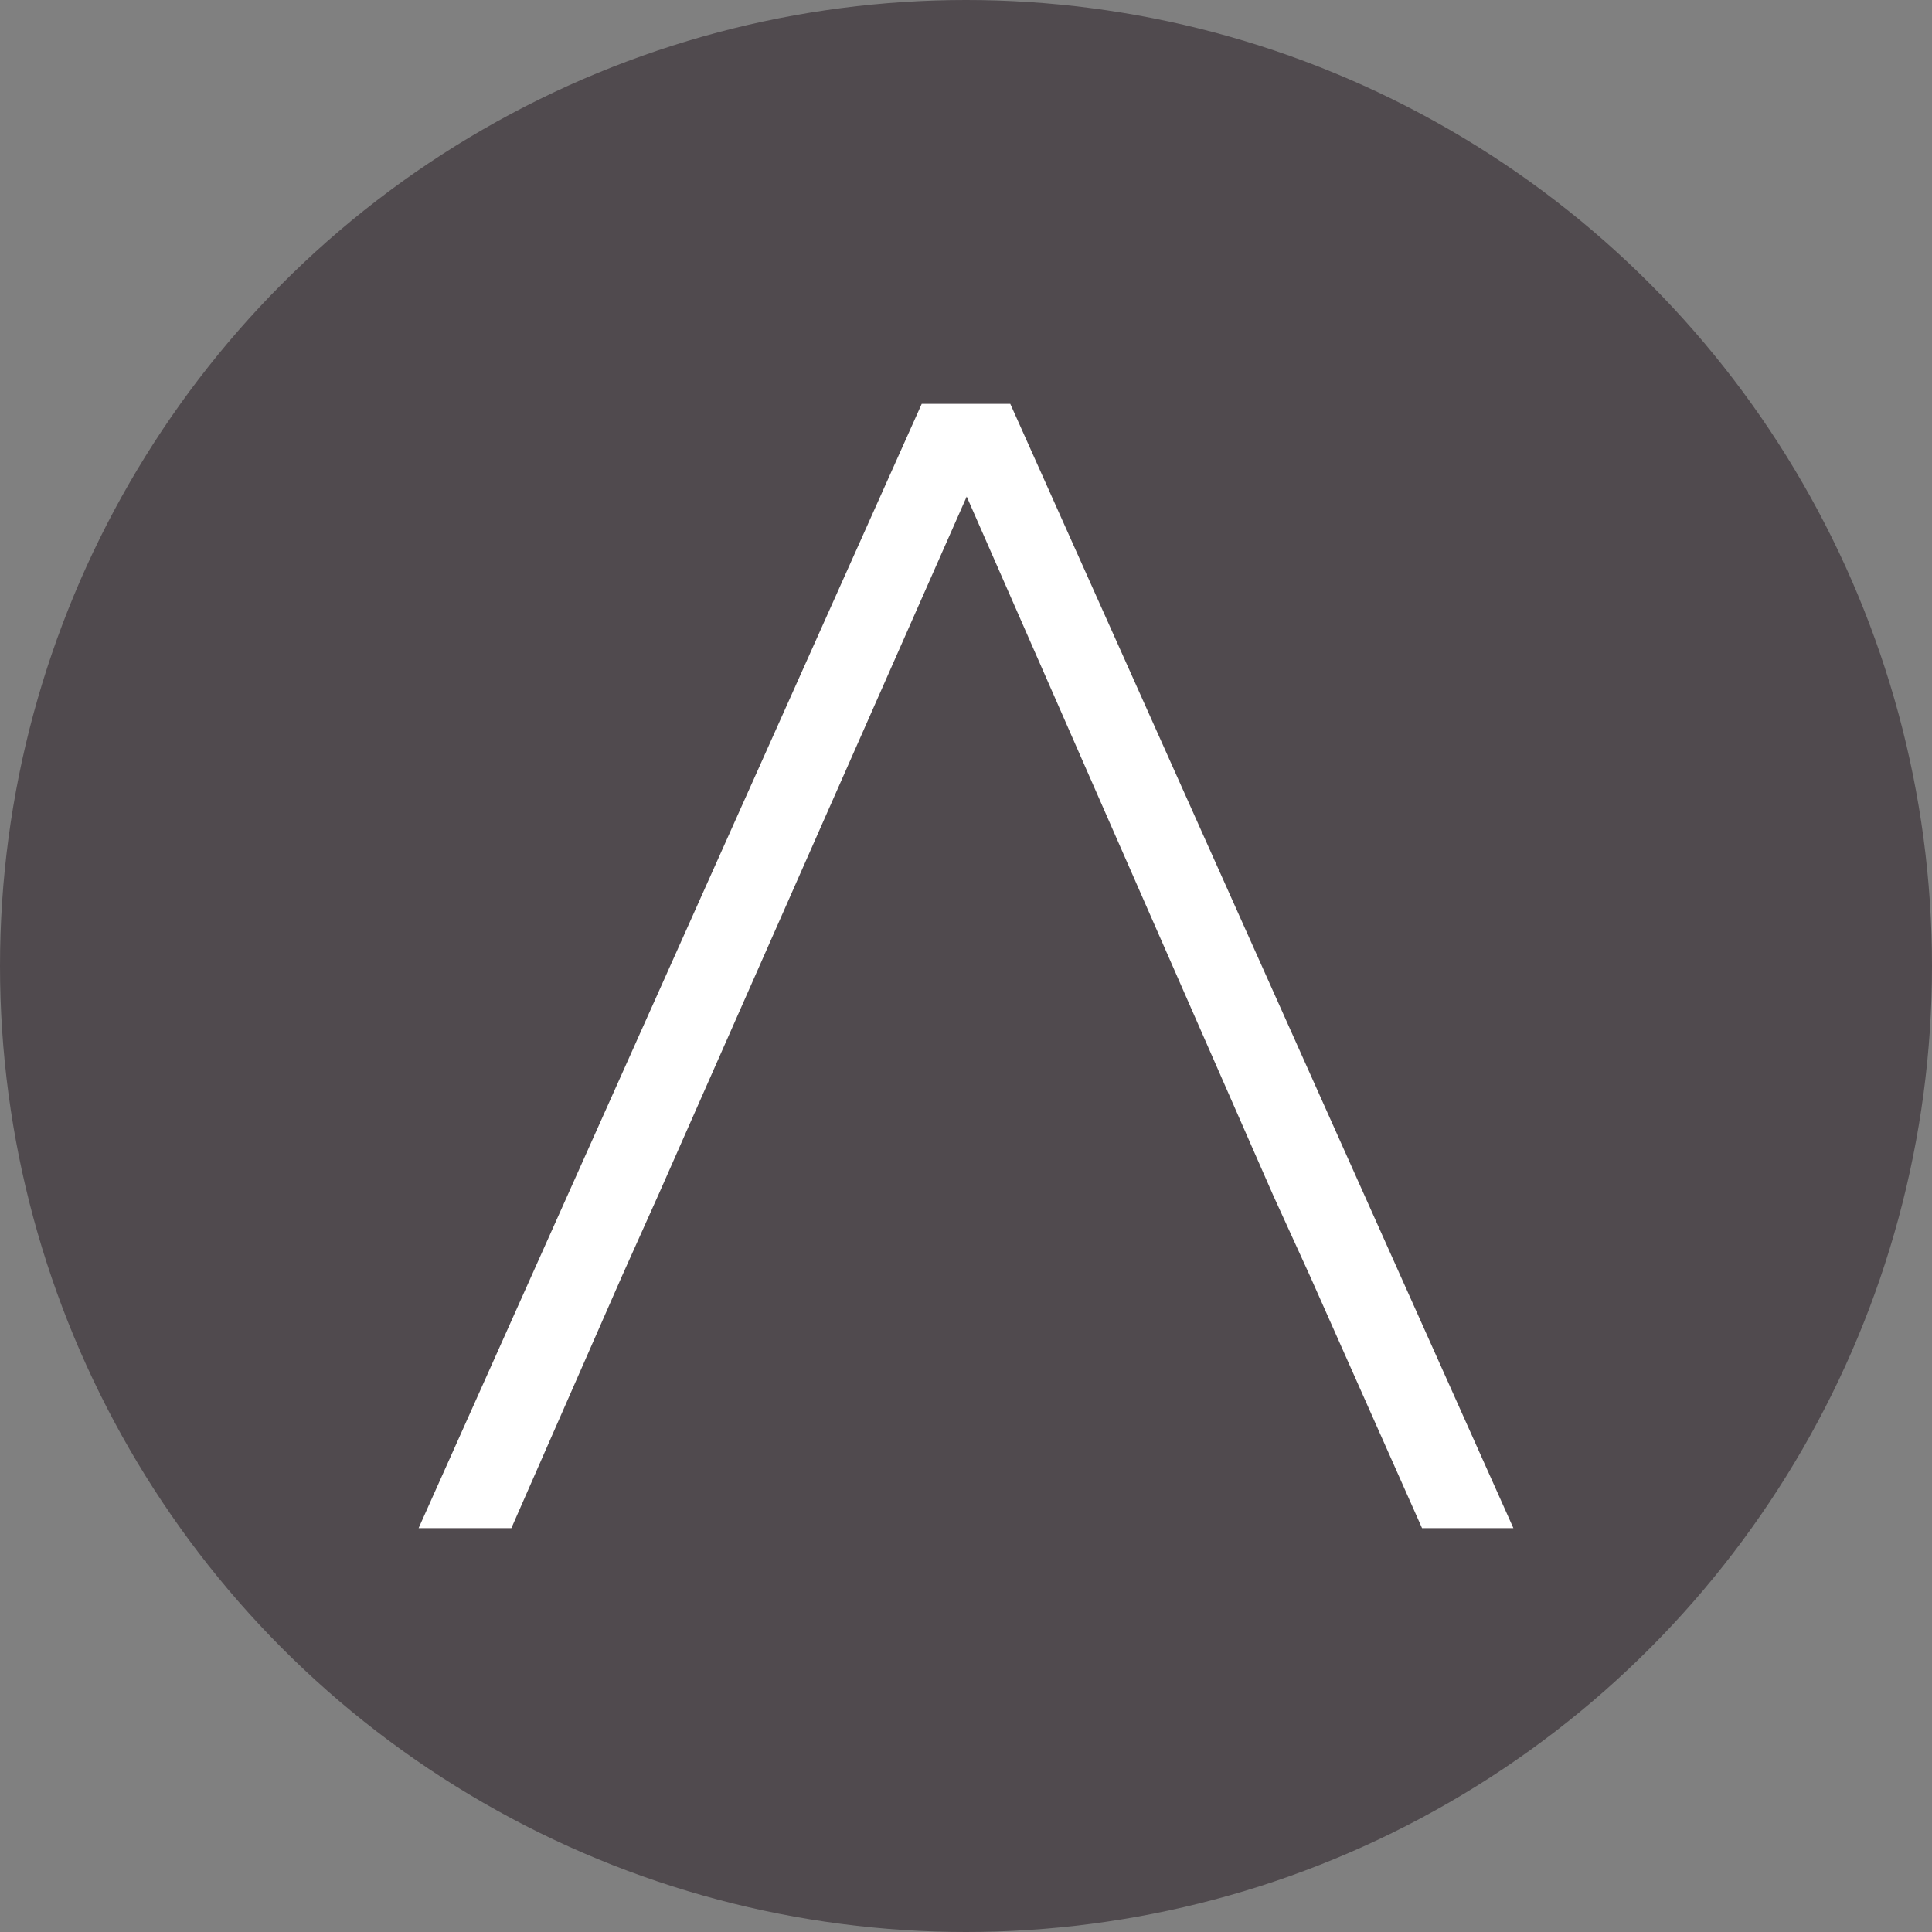 <?xml version='1.0' encoding='utf-8'?>
<svg xmlns="http://www.w3.org/2000/svg" viewBox="0 0 300 300" width="300" height="300">
  <rect x="0" y="0" width="300" height="300" fill="#808080" stroke="none"/>
  <defs>
    <style>
      .a {
        fill: #504a4e;
      }

      .b {
        fill: #fff;
      }
    </style>
  <clipPath id="bz_circular_clip"><circle cx="150.0" cy="150.0" r="150.0" /></clipPath></defs>
  <g clip-path="url(#bz_circular_clip)"><rect class="a" width="300" height="300" />
  <polygon class="b" points="235 237.291 220.815 237.291 203.357 198.01 197.683 185.571 150.109 77.111 102.317 185.353 96.643 198.01 79.404 237.291 65 237.291 143.126 62.709 156.874 62.709 235 237.291" />
</g></svg>
